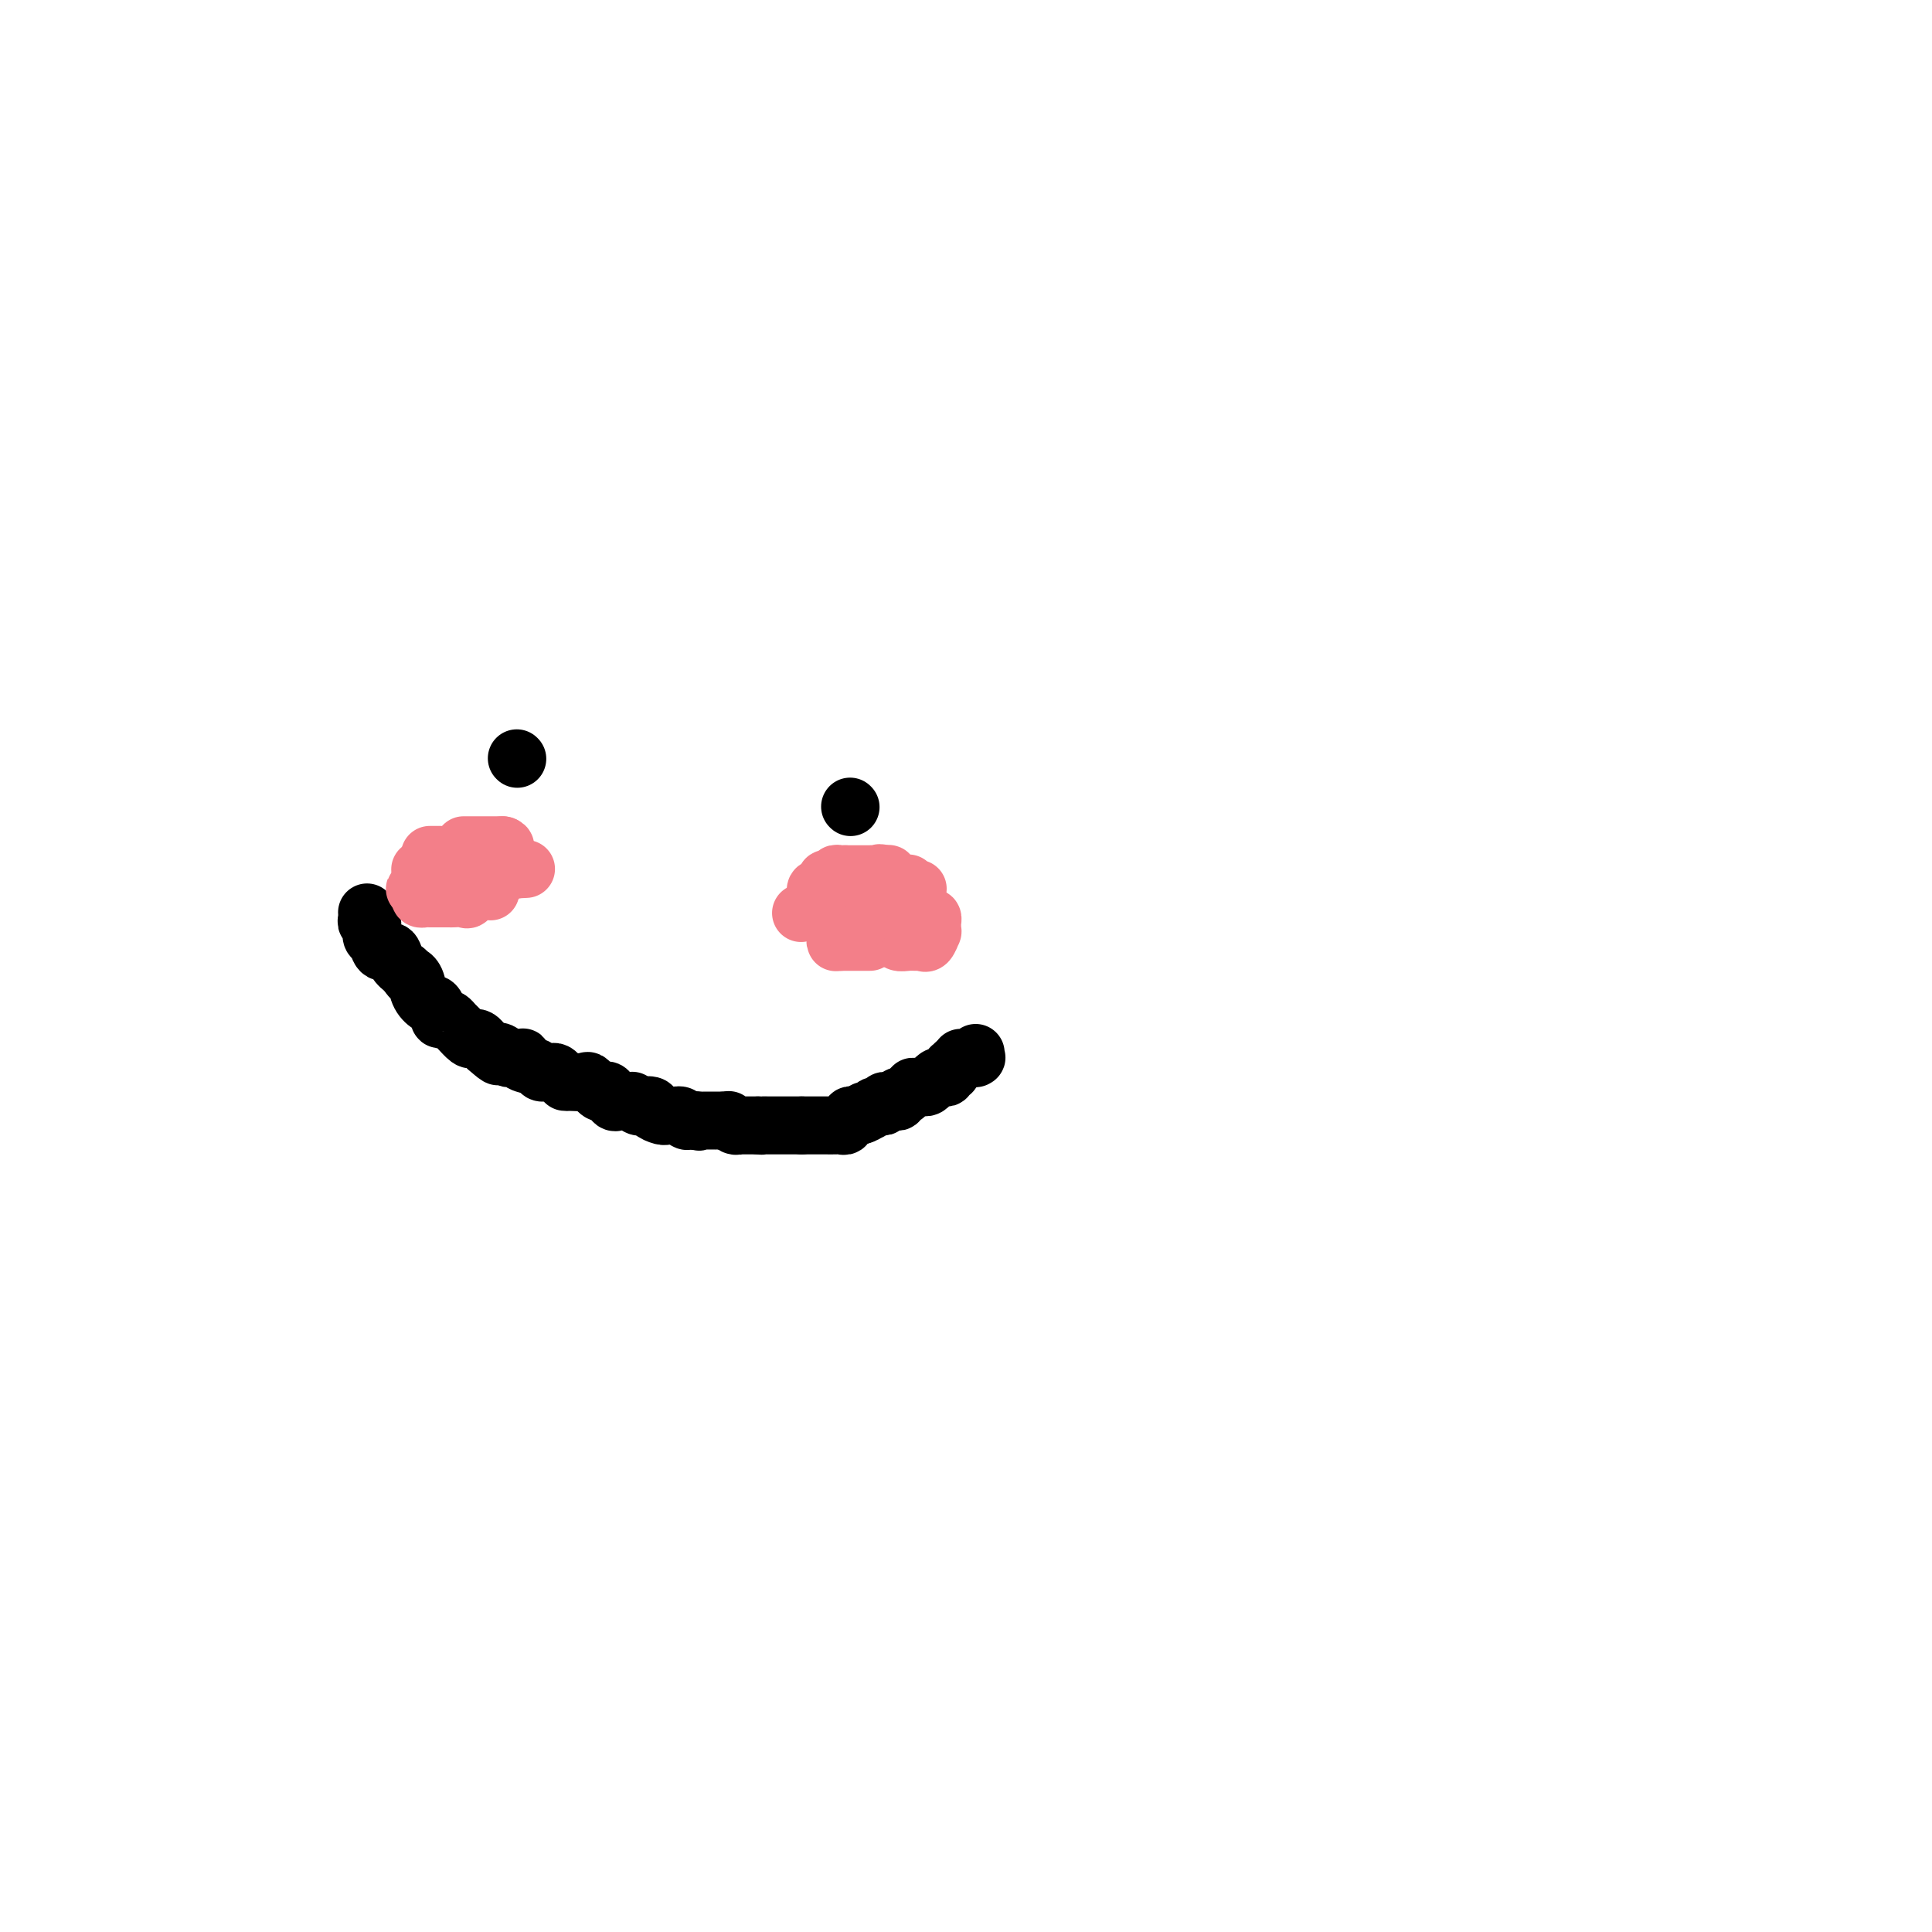 <svg viewBox='0 0 400 400' version='1.1' xmlns='http://www.w3.org/2000/svg' xmlns:xlink='http://www.w3.org/1999/xlink'><g fill='none' stroke='#000000' stroke-width='12' stroke-linecap='round' stroke-linejoin='round'><path d='M76,189c-0.008,-0.078 -0.016,-0.157 0,0c0.016,0.157 0.057,0.549 0,1c-0.057,0.451 -0.212,0.961 0,1c0.212,0.039 0.792,-0.394 1,0c0.208,0.394 0.044,1.616 0,2c-0.044,0.384 0.034,-0.071 0,0c-0.034,0.071 -0.179,0.666 0,1c0.179,0.334 0.680,0.407 1,1c0.320,0.593 0.457,1.705 1,2c0.543,0.295 1.492,-0.228 2,0c0.508,0.228 0.574,1.208 1,2c0.426,0.792 1.213,1.396 2,2'/><path d='M84,201c1.412,2.062 0.941,1.216 1,1c0.059,-0.216 0.647,0.197 1,1c0.353,0.803 0.472,1.994 1,3c0.528,1.006 1.465,1.825 2,2c0.535,0.175 0.668,-0.294 1,0c0.332,0.294 0.863,1.350 1,2c0.137,0.650 -0.119,0.894 0,1c0.119,0.106 0.613,0.074 1,0c0.387,-0.074 0.667,-0.191 1,0c0.333,0.191 0.719,0.692 1,1c0.281,0.308 0.456,0.425 1,1c0.544,0.575 1.455,1.607 2,2c0.545,0.393 0.723,0.147 1,0c0.277,-0.147 0.651,-0.193 1,0c0.349,0.193 0.671,0.627 1,1c0.329,0.373 0.664,0.687 1,1'/><path d='M101,217c3.036,2.718 2.127,1.513 2,1c-0.127,-0.513 0.527,-0.334 1,0c0.473,0.334 0.765,0.825 1,1c0.235,0.175 0.413,0.036 1,0c0.587,-0.036 1.582,0.033 2,0c0.418,-0.033 0.260,-0.166 0,0c-0.260,0.166 -0.620,0.633 0,1c0.620,0.367 2.222,0.634 3,1c0.778,0.366 0.733,0.829 1,1c0.267,0.171 0.845,0.049 1,0c0.155,-0.049 -0.113,-0.023 0,0c0.113,0.023 0.607,0.045 1,0c0.393,-0.045 0.684,-0.156 1,0c0.316,0.156 0.658,0.578 1,1'/><path d='M116,223c2.533,1.157 1.365,1.049 1,1c-0.365,-0.049 0.073,-0.041 1,0c0.927,0.041 2.342,0.114 3,0c0.658,-0.114 0.557,-0.415 1,0c0.443,0.415 1.428,1.547 2,2c0.572,0.453 0.731,0.226 1,0c0.269,-0.226 0.649,-0.453 1,0c0.351,0.453 0.672,1.585 1,2c0.328,0.415 0.662,0.111 1,0c0.338,-0.111 0.678,-0.031 1,0c0.322,0.031 0.625,0.012 1,0c0.375,-0.012 0.821,-0.017 1,0c0.179,0.017 0.089,0.056 0,0c-0.089,-0.056 -0.178,-0.207 0,0c0.178,0.207 0.622,0.774 1,1c0.378,0.226 0.689,0.113 1,0'/><path d='M133,229c2.788,0.940 1.258,0.290 1,0c-0.258,-0.290 0.757,-0.221 1,0c0.243,0.221 -0.285,0.595 0,1c0.285,0.405 1.382,0.841 2,1c0.618,0.159 0.757,0.042 1,0c0.243,-0.042 0.590,-0.007 1,0c0.410,0.007 0.883,-0.012 1,0c0.117,0.012 -0.123,0.056 0,0c0.123,-0.056 0.610,-0.211 1,0c0.390,0.211 0.682,0.788 1,1c0.318,0.212 0.662,0.061 1,0c0.338,-0.061 0.669,-0.030 1,0'/><path d='M144,232c1.648,0.464 0.269,0.124 0,0c-0.269,-0.124 0.572,-0.033 1,0c0.428,0.033 0.443,0.009 1,0c0.557,-0.009 1.654,-0.002 2,0c0.346,0.002 -0.061,0.001 0,0c0.061,-0.001 0.589,-0.000 1,0c0.411,0.000 0.706,0.000 1,0'/><path d='M150,232c1.111,-0.061 0.889,-0.212 1,0c0.111,0.212 0.554,0.789 1,1c0.446,0.211 0.893,0.057 1,0c0.107,-0.057 -0.126,-0.015 0,0c0.126,0.015 0.611,0.004 1,0c0.389,-0.004 0.682,-0.001 1,0c0.318,0.001 0.662,0.000 1,0c0.338,-0.000 0.669,-0.000 1,0'/><path d='M157,233c1.262,0.155 0.916,0.041 1,0c0.084,-0.041 0.596,-0.011 1,0c0.404,0.011 0.700,0.003 1,0c0.300,-0.003 0.605,-0.001 1,0c0.395,0.001 0.879,0.000 1,0c0.121,-0.000 -0.122,-0.000 0,0c0.122,0.000 0.610,0.000 1,0c0.390,-0.000 0.682,-0.000 1,0c0.318,0.000 0.662,0.000 1,0c0.338,-0.000 0.669,-0.000 1,0'/><path d='M166,233c1.345,0.000 0.206,0.000 0,0c-0.206,-0.000 0.521,-0.000 1,0c0.479,0.000 0.710,0.000 1,0c0.290,-0.000 0.641,-0.000 1,0c0.359,0.000 0.727,0.001 1,0c0.273,-0.001 0.450,-0.004 1,0c0.550,0.004 1.472,0.016 2,0c0.528,-0.016 0.663,-0.061 1,0c0.337,0.061 0.878,0.226 1,0c0.122,-0.226 -0.174,-0.845 0,-1c0.174,-0.155 0.820,0.154 1,0c0.180,-0.154 -0.105,-0.772 0,-1c0.105,-0.228 0.602,-0.065 1,0c0.398,0.065 0.699,0.033 1,0'/><path d='M178,231c2.019,-0.532 1.065,-0.861 1,-1c-0.065,-0.139 0.757,-0.089 1,0c0.243,0.089 -0.094,0.216 0,0c0.094,-0.216 0.618,-0.776 1,-1c0.382,-0.224 0.624,-0.113 1,0c0.376,0.113 0.888,0.226 1,0c0.112,-0.226 -0.176,-0.792 0,-1c0.176,-0.208 0.817,-0.060 1,0c0.183,0.060 -0.092,0.031 0,0c0.092,-0.031 0.549,-0.064 1,0c0.451,0.064 0.894,0.223 1,0c0.106,-0.223 -0.125,-0.829 0,-1c0.125,-0.171 0.607,0.094 1,0c0.393,-0.094 0.696,-0.547 1,-1'/><path d='M188,226c1.726,-1.001 1.041,-1.004 1,-1c-0.041,0.004 0.563,0.016 1,0c0.437,-0.016 0.709,-0.061 1,0c0.291,0.061 0.603,0.226 1,0c0.397,-0.226 0.881,-0.844 1,-1c0.119,-0.156 -0.127,0.150 0,0c0.127,-0.150 0.626,-0.757 1,-1c0.374,-0.243 0.622,-0.122 1,0c0.378,0.122 0.885,0.244 1,0c0.115,-0.244 -0.162,-0.854 0,-1c0.162,-0.146 0.765,0.171 1,0c0.235,-0.171 0.104,-0.829 0,-1c-0.104,-0.171 -0.182,0.146 0,0c0.182,-0.146 0.623,-0.756 1,-1c0.377,-0.244 0.688,-0.122 1,0'/><path d='M199,220c1.674,-1.154 0.357,-1.040 0,-1c-0.357,0.040 0.244,0.007 1,0c0.756,-0.007 1.667,0.012 2,0c0.333,-0.012 0.089,-0.055 0,0c-0.089,0.055 -0.024,0.207 0,0c0.024,-0.207 0.007,-0.773 0,-1c-0.007,-0.227 -0.003,-0.113 0,0'/><path d='M107,157c0.000,0.000 0.100,0.100 0.1,0.1'/><path d='M176,167c0.000,0.000 0.100,0.100 0.1,0.1'/></g>
<g fill='none' stroke='#F37F89' stroke-width='12' stroke-linecap='round' stroke-linejoin='round'><path d='M180,195c0.089,0.000 0.179,0.000 0,0c-0.179,0.000 -0.625,0.000 -1,0c-0.375,0.000 -0.678,0.000 -1,0c-0.322,0.000 -0.664,0.000 -1,0c-0.336,0.000 -0.667,0.000 -1,0c-0.333,0.000 -0.666,0.000 -1,0c-0.334,-0.000 -0.667,0.000 -1,0'/><path d='M174,195c-1.155,0.043 -1.044,0.151 -1,0c0.044,-0.151 0.019,-0.560 0,-1c-0.019,-0.440 -0.034,-0.910 0,-1c0.034,-0.090 0.117,0.200 0,0c-0.117,-0.200 -0.435,-0.891 0,-2c0.435,-1.109 1.623,-2.637 3,-4c1.377,-1.363 2.942,-2.561 4,-3c1.058,-0.439 1.607,-0.117 2,0c0.393,0.117 0.629,0.031 1,0c0.371,-0.031 0.877,-0.006 1,0c0.123,0.006 -0.135,-0.007 0,0c0.135,0.007 0.665,0.033 1,0c0.335,-0.033 0.475,-0.124 1,0c0.525,0.124 1.436,0.464 2,1c0.564,0.536 0.782,1.268 1,2'/><path d='M189,187c1.801,0.853 1.803,1.485 2,2c0.197,0.515 0.588,0.913 1,1c0.412,0.087 0.843,-0.136 1,0c0.157,0.136 0.039,0.633 0,1c-0.039,0.367 0.000,0.606 0,1c-0.000,0.394 -0.041,0.943 0,1c0.041,0.057 0.163,-0.377 0,0c-0.163,0.377 -0.611,1.566 -1,2c-0.389,0.434 -0.720,0.112 -1,0c-0.280,-0.112 -0.508,-0.015 -1,0c-0.492,0.015 -1.246,-0.051 -2,0c-0.754,0.051 -1.506,0.218 -2,0c-0.494,-0.218 -0.730,-0.821 -1,-1c-0.270,-0.179 -0.573,0.067 -1,0c-0.427,-0.067 -0.979,-0.448 -2,-1c-1.021,-0.552 -2.510,-1.276 -4,-2'/><path d='M178,191c-4.024,-1.071 -7.083,-1.750 -9,-2c-1.917,-0.250 -2.690,-0.071 -3,0c-0.310,0.071 -0.155,0.036 0,0'/><path d='M89,177c0.307,-0.001 0.615,-0.001 1,0c0.385,0.001 0.849,0.005 1,0c0.151,-0.005 -0.010,-0.017 0,0c0.010,0.017 0.191,0.065 1,0c0.809,-0.065 2.245,-0.242 3,0c0.755,0.242 0.830,0.902 1,1c0.170,0.098 0.437,-0.367 1,0c0.563,0.367 1.423,1.566 2,2c0.577,0.434 0.873,0.105 1,0c0.127,-0.105 0.087,0.016 0,0c-0.087,-0.016 -0.219,-0.169 0,0c0.219,0.169 0.790,0.661 1,1c0.210,0.339 0.060,0.525 0,1c-0.060,0.475 -0.030,1.237 0,2'/><path d='M101,184c0.992,1.082 0.473,0.288 0,0c-0.473,-0.288 -0.901,-0.070 -1,0c-0.099,0.070 0.129,-0.010 0,0c-0.129,0.010 -0.616,0.108 -1,0c-0.384,-0.108 -0.665,-0.421 -1,0c-0.335,0.421 -0.723,1.577 -1,2c-0.277,0.423 -0.441,0.113 -1,0c-0.559,-0.113 -1.512,-0.030 -2,0c-0.488,0.030 -0.512,0.008 -1,0c-0.488,-0.008 -1.441,-0.001 -2,0c-0.559,0.001 -0.724,-0.003 -1,0c-0.276,0.003 -0.662,0.012 -1,0c-0.338,-0.012 -0.627,-0.044 -1,0c-0.373,0.044 -0.831,0.166 -1,0c-0.169,-0.166 -0.048,-0.619 0,-1c0.048,-0.381 0.024,-0.691 0,-1'/><path d='M87,184c-2.166,0.048 -0.580,0.167 0,0c0.580,-0.167 0.156,-0.619 0,-1c-0.156,-0.381 -0.043,-0.691 0,-1c0.043,-0.309 0.014,-0.619 0,-1c-0.014,-0.381 -0.015,-0.834 0,-1c0.015,-0.166 0.045,-0.044 0,0c-0.045,0.044 -0.166,0.012 1,0c1.166,-0.012 3.619,-0.003 7,0c3.381,0.003 7.691,0.002 12,0'/><path d='M107,180c3.333,-0.167 1.667,-0.083 0,0'/><path d='M190,184c-0.453,0.008 -0.905,0.016 -1,0c-0.095,-0.016 0.168,-0.057 0,0c-0.168,0.057 -0.766,0.212 -1,0c-0.234,-0.212 -0.104,-0.792 0,-1c0.104,-0.208 0.182,-0.046 0,0c-0.182,0.046 -0.622,-0.026 -1,0c-0.378,0.026 -0.692,0.151 -1,0c-0.308,-0.151 -0.608,-0.576 -1,-1c-0.392,-0.424 -0.875,-0.845 -1,-1c-0.125,-0.155 0.107,-0.044 0,0c-0.107,0.044 -0.554,0.022 -1,0'/><path d='M183,181c-1.266,-0.464 -0.931,-0.124 -1,0c-0.069,0.124 -0.543,0.033 -1,0c-0.457,-0.033 -0.896,-0.009 -1,0c-0.104,0.009 0.127,0.002 0,0c-0.127,-0.002 -0.611,-0.001 -1,0c-0.389,0.001 -0.682,0.000 -1,0c-0.318,-0.000 -0.663,-0.000 -1,0c-0.337,0.000 -0.668,0.000 -1,0c-0.332,-0.000 -0.666,-0.000 -1,0'/><path d='M175,181c-1.194,-0.004 -0.179,-0.015 0,0c0.179,0.015 -0.478,0.056 -1,0c-0.522,-0.056 -0.909,-0.208 -1,0c-0.091,0.208 0.115,0.778 0,1c-0.115,0.222 -0.552,0.098 -1,0c-0.448,-0.098 -0.909,-0.171 -1,0c-0.091,0.171 0.186,0.585 0,1c-0.186,0.415 -0.834,0.832 -1,1c-0.166,0.168 0.151,0.086 0,0c-0.151,-0.086 -0.772,-0.177 -1,0c-0.228,0.177 -0.065,0.622 0,1c0.065,0.378 0.033,0.689 0,1'/><path d='M169,186c-1.000,0.833 -0.500,0.417 0,0'/><path d='M96,175c0.215,0.000 0.429,0.000 1,0c0.571,0.000 1.498,0.000 2,0c0.502,0.000 0.578,0.000 1,0c0.422,0.000 1.191,0.000 2,0c0.809,0.000 1.660,0.000 2,0c0.340,0.000 0.170,0.000 0,0'/><path d='M104,175c1.238,0.194 0.331,0.679 0,1c-0.331,0.321 -0.088,0.476 0,1c0.088,0.524 0.021,1.416 0,2c-0.021,0.584 0.006,0.861 0,1c-0.006,0.139 -0.044,0.141 0,0c0.044,-0.141 0.169,-0.427 0,0c-0.169,0.427 -0.634,1.565 -1,2c-0.366,0.435 -0.634,0.168 -1,0c-0.366,-0.168 -0.829,-0.238 -1,0c-0.171,0.238 -0.049,0.782 0,1c0.049,0.218 0.024,0.109 0,0'/></g>
</svg>